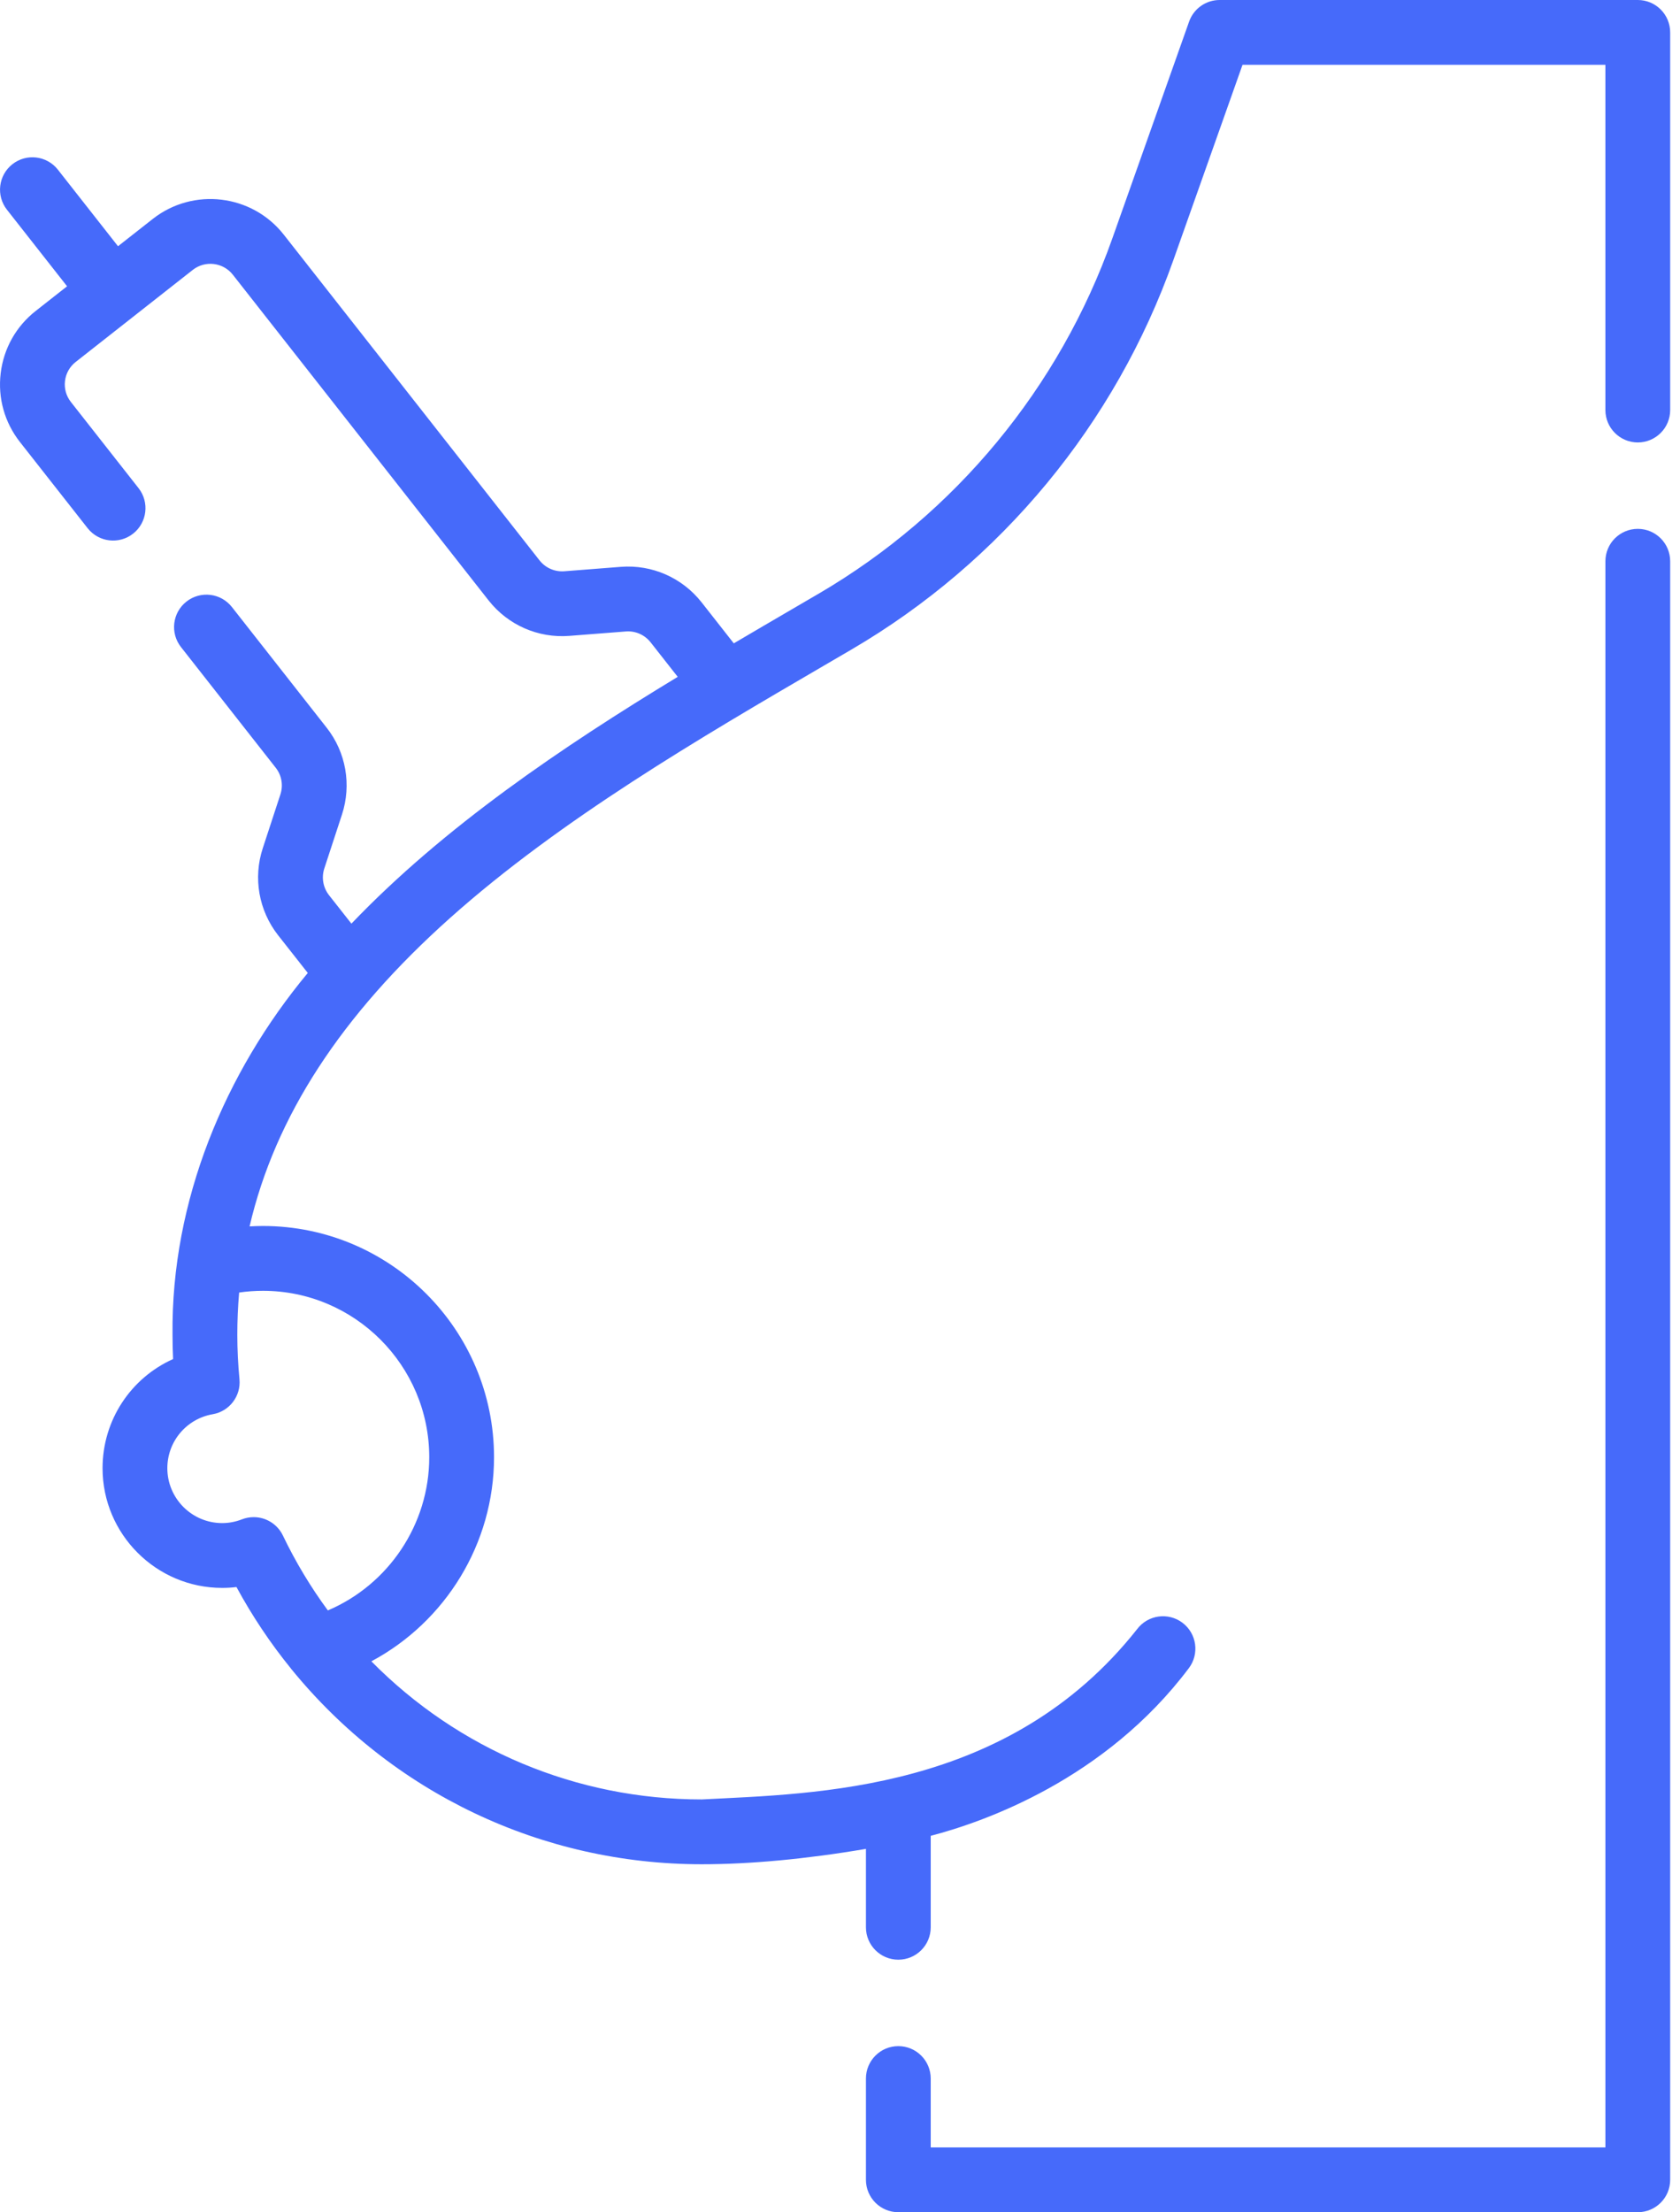 <svg xmlns="http://www.w3.org/2000/svg" width="155" height="204" viewBox="0 0 155 204" fill="none"><path d="M151.106 0H112.525C111.259 0 110.131 0.798 109.709 1.991L102.624 21.992C97.753 35.747 88.138 47.375 75.548 54.736L73.043 56.198C71.29 57.221 69.505 58.263 67.701 59.327L64.723 55.535C62.935 53.272 60.155 52.048 57.277 52.272L52.064 52.679C51.182 52.746 50.327 52.372 49.779 51.676L26.184 21.643C23.254 17.91 17.833 17.256 14.098 20.186L10.888 22.707L5.34 15.646C4.32 14.348 2.442 14.124 1.144 15.143C-0.153 16.163 -0.379 18.041 0.641 19.339L6.189 26.4L3.293 28.675C1.484 30.095 0.337 32.135 0.063 34.419C-0.211 36.701 0.42 38.954 1.84 40.761L8.084 48.706C9.105 50.005 10.983 50.229 12.28 49.21C13.578 48.19 13.803 46.312 12.783 45.014L6.54 37.069C6.106 36.517 5.913 35.829 5.997 35.131C6.081 34.433 6.431 33.811 6.985 33.376L17.788 24.887C18.93 23.992 20.587 24.192 21.483 25.334L45.08 55.37C46.867 57.641 49.654 58.862 52.53 58.637L57.737 58.231C58.628 58.159 59.48 58.54 60.027 59.233L62.528 62.416C51.875 68.879 40.991 76.22 32.422 85.174L30.357 82.551C29.808 81.849 29.645 80.926 29.923 80.08L31.55 75.117C32.449 72.367 31.921 69.371 30.139 67.107L21.397 55.979C20.378 54.681 18.499 54.456 17.202 55.475C15.904 56.495 15.678 58.373 16.698 59.67L25.441 70.801C25.986 71.493 26.146 72.413 25.87 73.258L24.245 78.216C23.343 80.96 23.869 83.957 25.656 86.241L28.397 89.722C20.769 98.885 15.788 110.706 15.917 123.085C15.917 123.821 15.935 124.57 15.97 125.326C12.079 127.067 9.462 130.954 9.462 135.39C9.462 141.476 14.414 146.428 20.5 146.428C20.941 146.428 21.381 146.402 21.817 146.348C23.264 149.017 24.952 151.541 26.852 153.876C26.863 153.89 26.873 153.905 26.884 153.92C36.207 165.355 50.007 171.913 64.744 171.913C69.244 171.913 74.423 171.426 79.893 170.495V177.726C79.893 179.377 81.231 180.714 82.881 180.714C84.532 180.714 85.87 179.377 85.87 177.726V169.292C90.819 168 101.963 164.093 109.687 153.828C110.679 152.508 110.415 150.635 109.096 149.643C107.777 148.65 105.903 148.916 104.911 150.234C93.036 165.247 75.291 165.385 64.744 165.936C53.188 165.936 42.291 161.337 34.263 153.199C41.096 149.554 45.58 142.346 45.58 134.378C45.58 122.62 36.014 113.054 24.256 113.054C23.846 113.054 23.436 113.069 23.027 113.092C25.384 102.97 31.466 93.628 41.527 84.649C51.708 75.562 64.642 68.017 76.054 61.359L78.564 59.894C92.371 51.821 102.916 39.069 108.257 23.986L114.637 5.977H148.117V37.812C148.117 39.462 149.455 40.8 151.106 40.8C152.756 40.8 154.094 39.462 154.094 37.812V2.988C154.094 1.338 152.756 0 151.106 0ZM39.603 134.379C39.603 140.573 35.841 146.13 30.248 148.505C28.661 146.35 27.269 144.034 26.1 141.598C25.589 140.534 24.523 139.903 23.405 139.903C23.045 139.903 22.68 139.968 22.326 140.105C21.732 140.336 21.118 140.452 20.501 140.452C17.71 140.452 15.439 138.182 15.439 135.391C15.439 132.927 17.201 130.834 19.629 130.413C21.167 130.146 22.241 128.74 22.094 127.186C21.961 125.794 21.895 124.415 21.895 123.086C21.895 121.789 21.951 120.486 22.063 119.191C22.791 119.085 23.524 119.032 24.257 119.032C32.718 119.032 39.603 125.917 39.603 134.379Z" fill="#466AFA"></path><path d="M151.106 48.769C149.455 48.769 148.118 50.106 148.118 51.757V198.023H85.87V191.672C85.87 190.022 84.532 188.684 82.881 188.684C81.231 188.684 79.893 190.022 79.893 191.672V201.012C79.893 202.662 81.231 204 82.881 204H151.106C152.757 204 154.094 202.662 154.094 201.012V51.757C154.094 50.107 152.757 48.769 151.106 48.769Z" fill="#466AFA"></path></svg>